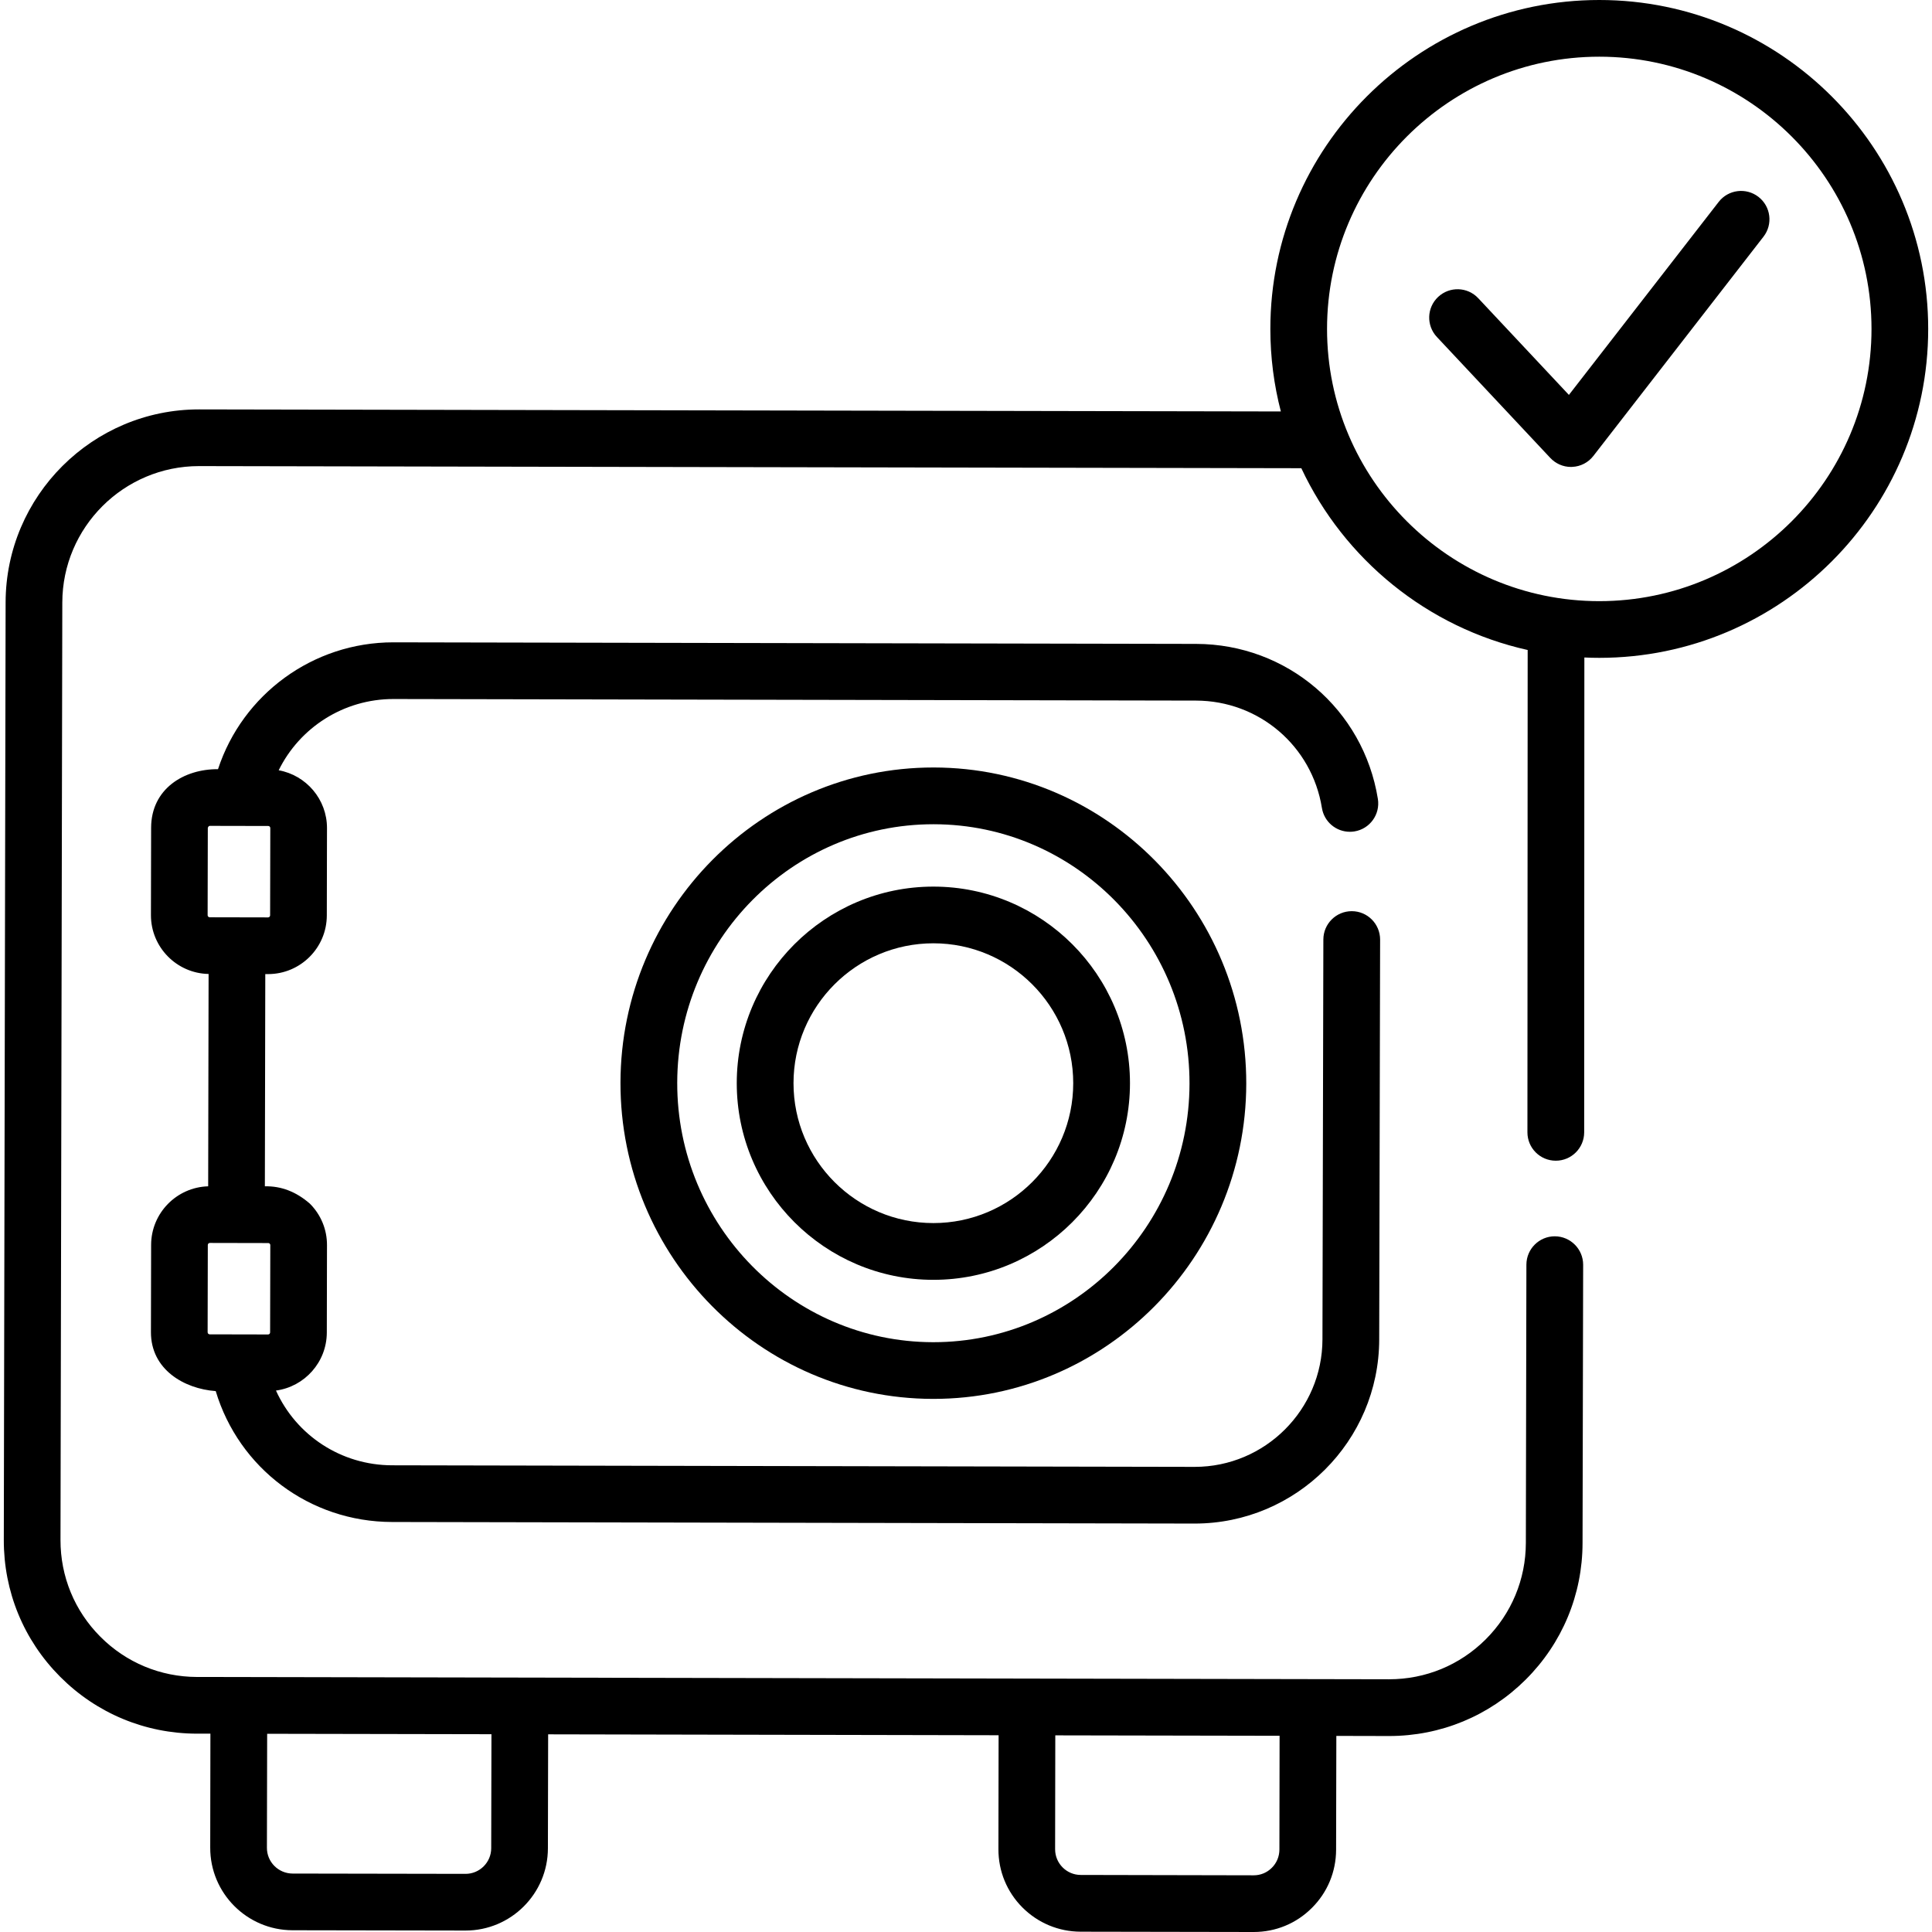 <svg width="32" height="32" viewBox="0 0 32 32" fill="none" xmlns="http://www.w3.org/2000/svg">
<g clip-path="url(#clip0_2041_6931)">
<path d="M15.47 12.712C15.466 12.712 15.463 12.712 15.46 12.712C12.607 12.712 10.283 15.052 10.277 17.931C10.272 20.814 12.592 23.164 15.449 23.17H15.46C18.312 23.17 20.636 20.831 20.642 17.951C20.647 15.068 18.327 12.718 15.47 12.712ZM15.459 22.231C15.457 22.231 15.454 22.231 15.451 22.231C13.112 22.226 11.212 20.298 11.217 17.933C11.221 15.57 13.124 13.652 15.46 13.652H15.468C17.807 13.656 19.707 15.584 19.702 17.95C19.698 20.312 17.795 22.231 15.459 22.231Z" fill="black"/>
<path d="M2.503 20.619L2.5 22.065C2.499 22.682 3.048 23.003 3.573 23.041C3.956 24.316 5.126 25.206 6.493 25.209L19.782 25.235H19.788C21.47 25.235 22.841 23.868 22.844 22.186L22.859 15.563C22.859 15.303 22.649 15.092 22.39 15.092C22.39 15.092 22.389 15.092 22.389 15.092C22.13 15.092 21.92 15.302 21.919 15.56L21.904 22.184C21.902 23.349 20.953 24.296 19.788 24.296C19.787 24.296 19.785 24.296 19.784 24.296L6.494 24.27C5.646 24.268 4.906 23.772 4.571 23.032C5.045 22.968 5.412 22.562 5.413 22.071L5.416 20.625C5.417 20.365 5.316 20.12 5.132 19.936C4.905 19.738 4.656 19.643 4.387 19.649L4.394 16.134L4.438 16.134H4.44C4.976 16.134 5.412 15.699 5.413 15.163L5.416 13.717C5.417 13.239 5.071 12.84 4.616 12.758C4.964 12.05 5.693 11.578 6.515 11.578H6.519L19.809 11.604C20.852 11.606 21.729 12.354 21.895 13.382C21.932 13.613 22.131 13.777 22.358 13.777C22.383 13.777 22.408 13.775 22.433 13.771C22.689 13.73 22.863 13.489 22.822 13.233C22.583 11.748 21.317 10.668 19.811 10.665L6.521 10.639C6.519 10.639 6.517 10.639 6.515 10.639C5.181 10.639 4.017 11.502 3.611 12.74C3.046 12.736 2.504 13.065 2.503 13.711L2.5 15.157C2.499 15.688 2.926 16.122 3.455 16.132L3.448 19.649C2.925 19.664 2.504 20.093 2.503 20.619ZM4.467 20.599C4.477 20.609 4.477 20.619 4.477 20.623L4.474 22.069C4.474 22.088 4.459 22.103 4.44 22.103L3.473 22.101C3.453 22.099 3.441 22.088 3.439 22.067L3.442 20.621C3.442 20.602 3.457 20.587 3.476 20.587L4.443 20.589C4.446 20.589 4.457 20.589 4.467 20.599ZM3.439 15.159L3.442 13.713C3.449 13.69 3.46 13.679 3.476 13.679L4.443 13.681C4.462 13.681 4.477 13.696 4.477 13.715L4.474 15.161C4.474 15.18 4.459 15.195 4.44 15.195L3.473 15.193C3.455 15.193 3.439 15.178 3.439 15.159Z" fill="black"/>
<path d="M26.489 0C23.485 0 21.041 2.444 21.041 5.448C21.041 5.92 21.101 6.378 21.215 6.815L3.303 6.781C3.301 6.781 3.299 6.781 3.296 6.781C1.533 6.781 0.096 8.214 0.093 9.978L0.063 25.505C0.061 26.361 0.392 27.166 0.996 27.772C1.6 28.378 2.404 28.713 3.26 28.715L3.485 28.715L3.482 30.603C3.48 31.356 4.091 31.969 4.844 31.971L7.708 31.976H7.711C8.462 31.976 9.074 31.366 9.075 30.614L9.079 28.726L16.54 28.741L16.537 30.627C16.536 30.992 16.677 31.335 16.934 31.593C17.192 31.851 17.534 31.994 17.899 31.995L20.763 32H20.766C21.129 32 21.471 31.859 21.728 31.602C21.987 31.345 22.129 31.002 22.13 30.638L22.134 28.752L23.003 28.754H23.008C23.862 28.754 24.665 28.422 25.27 27.82C25.876 27.216 26.211 26.412 26.212 25.556L26.222 20.948C26.222 20.689 26.012 20.478 25.753 20.477C25.753 20.477 25.752 20.477 25.752 20.477C25.493 20.477 25.283 20.687 25.282 20.946L25.273 25.554C25.272 26.159 25.035 26.727 24.607 27.154C24.179 27.58 23.612 27.814 23.008 27.814C23.007 27.814 23.006 27.814 23.004 27.814L3.262 27.776C2.657 27.774 2.089 27.538 1.662 27.109C1.235 26.681 1.001 26.112 1.002 25.507L1.032 9.98C1.034 8.733 2.05 7.72 3.296 7.72H3.301L21.554 7.755C22.262 9.263 23.64 10.395 25.303 10.766L25.299 18.755C25.299 19.015 25.509 19.225 25.769 19.225H25.769C26.028 19.225 26.238 19.015 26.239 18.756L26.242 10.89C26.324 10.894 26.406 10.896 26.489 10.896C29.493 10.896 31.937 8.452 31.937 5.448C31.937 2.444 29.493 0 26.489 0ZM8.136 30.612C8.136 30.846 7.945 31.037 7.711 31.037C7.71 31.037 7.71 31.037 7.71 31.037L4.846 31.032C4.611 31.031 4.42 30.84 4.421 30.605L4.425 28.717L8.14 28.724L8.136 30.612ZM21.191 30.636C21.19 30.75 21.146 30.857 21.065 30.937C20.985 31.017 20.879 31.061 20.766 31.061C20.765 31.061 20.765 31.061 20.765 31.061L17.901 31.055C17.666 31.055 17.476 30.864 17.476 30.629L17.479 28.743L21.194 28.75L21.191 30.636ZM26.489 9.957C24.003 9.957 21.98 7.934 21.98 5.448C21.98 2.962 24.003 0.939 26.489 0.939C28.975 0.939 30.998 2.962 30.998 5.448C30.998 7.934 28.975 9.957 26.489 9.957Z" fill="black"/>
<path d="M29.126 3.261C28.921 3.102 28.626 3.139 28.467 3.344L25.986 6.541L24.484 4.939C24.307 4.75 24.01 4.74 23.82 4.918C23.631 5.095 23.622 5.392 23.799 5.581L25.678 7.585C25.767 7.68 25.891 7.734 26.02 7.734C26.027 7.734 26.035 7.734 26.042 7.733C26.179 7.727 26.307 7.661 26.391 7.552L29.209 3.92C29.368 3.715 29.331 3.42 29.126 3.261Z" fill="black"/>
<path d="M15.46 14.685C13.664 14.685 12.203 16.146 12.203 17.941C12.203 19.737 13.664 21.198 15.46 21.198C17.255 21.198 18.716 19.737 18.716 17.941C18.716 16.146 17.255 14.685 15.46 14.685ZM15.46 20.258C14.182 20.258 13.143 19.219 13.143 17.941C13.143 16.664 14.182 15.624 15.46 15.624C16.737 15.624 17.776 16.664 17.776 17.941C17.776 19.219 16.737 20.258 15.46 20.258Z" fill="black"/>
</g>
<defs>
<clipPath id="clip0_2041_6931">
<rect width="32" height="32" fill="white"/>
</clipPath>
</defs>
</svg>
